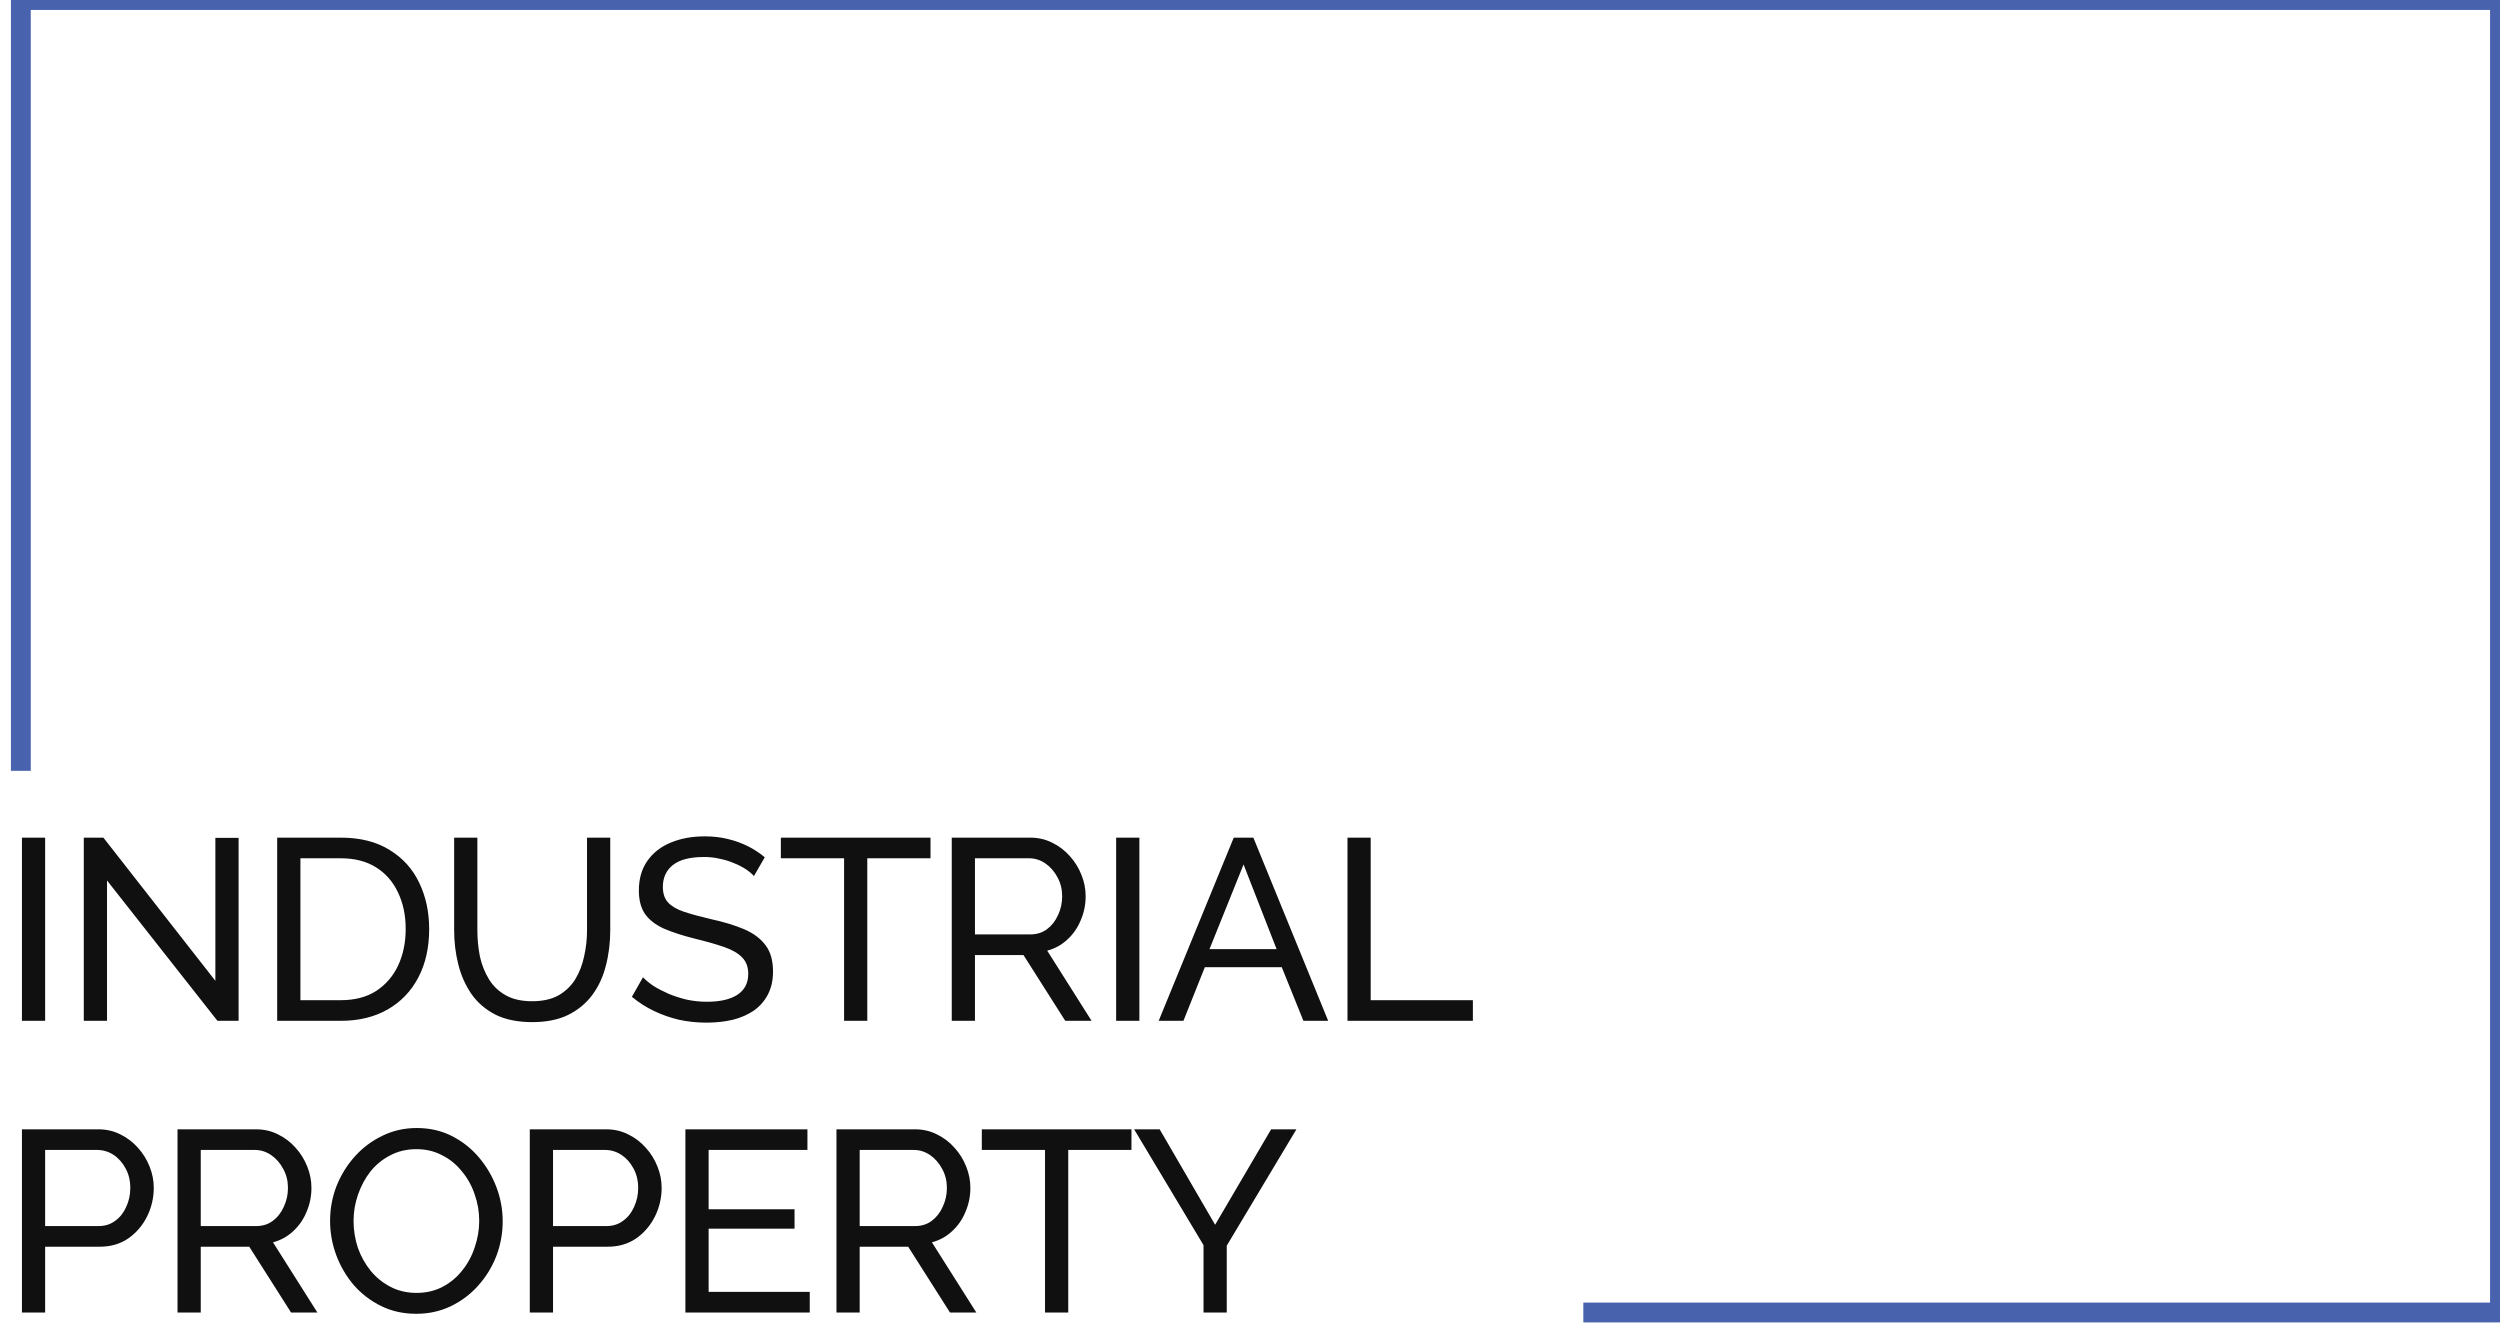 <?xml version="1.0" encoding="UTF-8"?> <svg xmlns="http://www.w3.org/2000/svg" width="120" height="64" viewBox="0 0 120 64" fill="none"><g clip-path="url(#clip0_38_26)"><path d="M1 37V0H120V63H76" stroke="#4862AD" stroke-width="0.953" stroke-miterlimit="10"></path><path d="M1.053 49V40.207H2.167V49H1.053ZM5.137 42.263V49H4.022V40.207H4.963L10.338 47.08V40.219H11.453V49H10.438L5.137 42.263ZM13.305 49V40.207H16.352C17.293 40.207 18.077 40.405 18.705 40.801C19.341 41.189 19.815 41.718 20.129 42.386C20.443 43.047 20.6 43.782 20.6 44.591C20.6 45.483 20.426 46.259 20.08 46.919C19.733 47.58 19.242 48.092 18.606 48.455C17.97 48.818 17.219 49 16.352 49H13.305ZM19.473 44.591C19.473 43.93 19.349 43.344 19.101 42.832C18.862 42.32 18.511 41.92 18.049 41.631C17.586 41.342 17.021 41.197 16.352 41.197H14.42V48.009H16.352C17.029 48.009 17.599 47.861 18.061 47.563C18.523 47.258 18.874 46.849 19.114 46.337C19.353 45.817 19.473 45.235 19.473 44.591ZM25.552 49.062C24.85 49.062 24.259 48.942 23.78 48.703C23.302 48.455 22.918 48.125 22.629 47.712C22.34 47.291 22.129 46.816 21.997 46.288C21.865 45.759 21.799 45.214 21.799 44.653V40.207H22.914V44.653C22.914 45.082 22.955 45.503 23.037 45.916C23.128 46.321 23.273 46.684 23.471 47.006C23.669 47.328 23.937 47.584 24.276 47.774C24.614 47.964 25.035 48.059 25.539 48.059C26.051 48.059 26.476 47.964 26.815 47.774C27.153 47.576 27.422 47.316 27.62 46.994C27.818 46.663 27.958 46.296 28.041 45.891C28.132 45.487 28.177 45.074 28.177 44.653V40.207H29.292V44.653C29.292 45.247 29.222 45.813 29.081 46.35C28.949 46.878 28.735 47.344 28.437 47.749C28.14 48.154 27.752 48.476 27.273 48.715C26.802 48.946 26.229 49.062 25.552 49.062ZM36.189 42.052C36.09 41.937 35.958 41.825 35.792 41.718C35.627 41.61 35.442 41.515 35.235 41.433C35.029 41.342 34.802 41.272 34.554 41.222C34.315 41.164 34.063 41.136 33.798 41.136C33.121 41.136 32.622 41.264 32.3 41.52C31.978 41.776 31.817 42.126 31.817 42.572C31.817 42.886 31.899 43.134 32.065 43.315C32.23 43.497 32.482 43.646 32.82 43.761C33.167 43.877 33.605 43.996 34.133 44.12C34.744 44.252 35.272 44.413 35.718 44.603C36.164 44.793 36.507 45.049 36.746 45.371C36.986 45.685 37.105 46.106 37.105 46.635C37.105 47.056 37.023 47.423 36.858 47.737C36.701 48.042 36.478 48.298 36.189 48.505C35.9 48.703 35.561 48.851 35.173 48.95C34.785 49.041 34.364 49.087 33.91 49.087C33.464 49.087 33.026 49.041 32.597 48.95C32.176 48.851 31.776 48.711 31.396 48.529C31.016 48.348 30.661 48.121 30.331 47.848L30.863 46.907C30.995 47.047 31.165 47.188 31.371 47.328C31.586 47.46 31.825 47.584 32.089 47.7C32.362 47.815 32.655 47.91 32.969 47.984C33.282 48.05 33.605 48.084 33.935 48.084C34.562 48.084 35.049 47.972 35.396 47.749C35.743 47.518 35.916 47.184 35.916 46.746C35.916 46.416 35.817 46.151 35.619 45.953C35.429 45.755 35.144 45.59 34.764 45.458C34.385 45.326 33.922 45.194 33.377 45.062C32.783 44.913 32.283 44.752 31.879 44.579C31.474 44.397 31.169 44.162 30.962 43.873C30.764 43.584 30.665 43.208 30.665 42.746C30.665 42.184 30.801 41.709 31.074 41.321C31.346 40.933 31.722 40.64 32.201 40.442C32.68 40.244 33.221 40.145 33.823 40.145C34.22 40.145 34.587 40.186 34.925 40.269C35.272 40.351 35.594 40.467 35.892 40.615C36.189 40.764 36.461 40.941 36.709 41.148L36.189 42.052ZM44.665 41.197H41.63V49H40.516V41.197H37.481V40.207H44.665V41.197ZM45.684 49V40.207H49.449C49.837 40.207 50.192 40.289 50.514 40.454C50.836 40.611 51.116 40.826 51.356 41.098C51.595 41.363 51.781 41.664 51.913 42.002C52.045 42.333 52.111 42.671 52.111 43.018C52.111 43.423 52.033 43.807 51.876 44.17C51.727 44.533 51.513 44.843 51.232 45.099C50.959 45.355 50.638 45.532 50.266 45.631L52.396 49H51.133L49.127 45.842H46.798V49H45.684ZM46.798 44.851H49.461C49.766 44.851 50.031 44.769 50.254 44.603C50.485 44.43 50.662 44.203 50.786 43.922C50.918 43.641 50.984 43.34 50.984 43.018C50.984 42.688 50.91 42.386 50.761 42.114C50.613 41.833 50.419 41.61 50.179 41.445C49.94 41.28 49.676 41.197 49.387 41.197H46.798V44.851ZM53.575 49V40.207H54.69V49H53.575ZM59.22 40.207H60.161L63.753 49H62.564L61.524 46.424H57.833L56.805 49H55.616L59.22 40.207ZM61.276 45.557L59.691 41.495L58.056 45.557H61.276ZM64.679 49V40.207H65.793V48.009H70.698V49H64.679ZM1.053 63V54.207H4.719C5.107 54.207 5.462 54.289 5.784 54.454C6.106 54.611 6.386 54.826 6.626 55.098C6.865 55.363 7.051 55.664 7.183 56.002C7.315 56.333 7.381 56.671 7.381 57.018C7.381 57.497 7.274 57.955 7.059 58.393C6.845 58.822 6.543 59.173 6.155 59.446C5.767 59.71 5.313 59.842 4.793 59.842H2.167V63H1.053ZM2.167 58.851H4.731C5.037 58.851 5.301 58.769 5.524 58.603C5.755 58.438 5.932 58.215 6.056 57.935C6.188 57.654 6.254 57.348 6.254 57.018C6.254 56.671 6.18 56.362 6.031 56.089C5.883 55.809 5.689 55.59 5.449 55.433C5.21 55.276 4.946 55.197 4.657 55.197H2.167V58.851ZM8.521 63V54.207H12.286C12.675 54.207 13.03 54.289 13.351 54.454C13.674 54.611 13.954 54.826 14.194 55.098C14.433 55.363 14.619 55.664 14.751 56.002C14.883 56.333 14.949 56.671 14.949 57.018C14.949 57.423 14.871 57.807 14.714 58.17C14.565 58.533 14.351 58.843 14.07 59.099C13.797 59.355 13.475 59.532 13.104 59.631L15.234 63H13.971L11.964 59.842H9.636V63H8.521ZM9.636 58.851H12.299C12.604 58.851 12.868 58.769 13.091 58.603C13.323 58.43 13.5 58.203 13.624 57.922C13.756 57.641 13.822 57.34 13.822 57.018C13.822 56.688 13.748 56.386 13.599 56.114C13.451 55.833 13.257 55.61 13.017 55.445C12.778 55.28 12.514 55.197 12.225 55.197H9.636V58.851ZM19.98 63.062C19.361 63.062 18.8 62.938 18.296 62.69C17.792 62.443 17.355 62.108 16.983 61.687C16.62 61.258 16.339 60.779 16.141 60.251C15.943 59.714 15.844 59.165 15.844 58.603C15.844 58.017 15.947 57.46 16.153 56.931C16.368 56.395 16.661 55.92 17.033 55.507C17.413 55.086 17.854 54.756 18.358 54.516C18.861 54.269 19.411 54.145 20.005 54.145C20.624 54.145 21.186 54.273 21.689 54.529C22.193 54.785 22.627 55.127 22.99 55.557C23.353 55.986 23.634 56.465 23.832 56.993C24.03 57.522 24.129 58.062 24.129 58.616C24.129 59.202 24.026 59.763 23.82 60.3C23.613 60.828 23.32 61.303 22.94 61.724C22.569 62.137 22.131 62.463 21.628 62.703C21.124 62.942 20.575 63.062 19.98 63.062ZM16.971 58.603C16.971 59.049 17.041 59.483 17.181 59.904C17.33 60.317 17.536 60.684 17.8 61.006C18.065 61.328 18.383 61.584 18.754 61.774C19.126 61.964 19.539 62.059 19.993 62.059C20.463 62.059 20.884 61.96 21.256 61.761C21.628 61.563 21.941 61.299 22.197 60.969C22.461 60.639 22.66 60.267 22.792 59.854C22.932 59.441 23.002 59.024 23.002 58.603C23.002 58.157 22.928 57.728 22.779 57.315C22.639 56.903 22.433 56.535 22.16 56.213C21.896 55.883 21.578 55.627 21.206 55.445C20.843 55.255 20.439 55.16 19.993 55.16C19.522 55.16 19.101 55.259 18.729 55.458C18.358 55.648 18.04 55.908 17.776 56.238C17.52 56.568 17.322 56.94 17.181 57.352C17.041 57.757 16.971 58.174 16.971 58.603ZM25.43 63V54.207H29.096C29.484 54.207 29.839 54.289 30.161 54.454C30.483 54.611 30.764 54.826 31.003 55.098C31.243 55.363 31.429 55.664 31.561 56.002C31.693 56.333 31.759 56.671 31.759 57.018C31.759 57.497 31.652 57.955 31.437 58.393C31.222 58.822 30.921 59.173 30.533 59.446C30.145 59.71 29.691 59.842 29.171 59.842H26.545V63H25.43ZM26.545 58.851H29.109C29.414 58.851 29.678 58.769 29.901 58.603C30.132 58.438 30.31 58.215 30.434 57.935C30.566 57.654 30.632 57.348 30.632 57.018C30.632 56.671 30.558 56.362 30.409 56.089C30.26 55.809 30.066 55.59 29.827 55.433C29.587 55.276 29.323 55.197 29.034 55.197H26.545V58.851ZM38.868 62.009V63H32.899V54.207H38.757V55.197H34.014V58.046H38.138V58.975H34.014V62.009H38.868ZM40.15 63V54.207H43.915C44.303 54.207 44.658 54.289 44.98 54.454C45.302 54.611 45.583 54.826 45.822 55.098C46.062 55.363 46.248 55.664 46.38 56.002C46.512 56.333 46.578 56.671 46.578 57.018C46.578 57.423 46.499 57.807 46.342 58.17C46.194 58.533 45.979 58.843 45.698 59.099C45.426 59.355 45.104 59.532 44.732 59.631L46.863 63H45.599L43.593 59.842H41.265V63H40.15ZM41.265 58.851H43.927C44.233 58.851 44.497 58.769 44.72 58.603C44.951 58.43 45.129 58.203 45.252 57.922C45.385 57.641 45.451 57.34 45.451 57.018C45.451 56.688 45.376 56.386 45.228 56.114C45.079 55.833 44.885 55.61 44.646 55.445C44.406 55.28 44.142 55.197 43.853 55.197H41.265V58.851ZM54.31 55.197H51.276V63H50.161V55.197H47.127V54.207H54.31V55.197ZM55.664 54.207L58.326 58.789L61.014 54.207H62.228L58.884 59.792V63H57.769V59.767L54.438 54.207H55.664Z" fill="#101010"></path></g><defs><clipPath id="clip0_38_26"><rect width="120" height="64" fill="white"></rect></clipPath></defs></svg> 